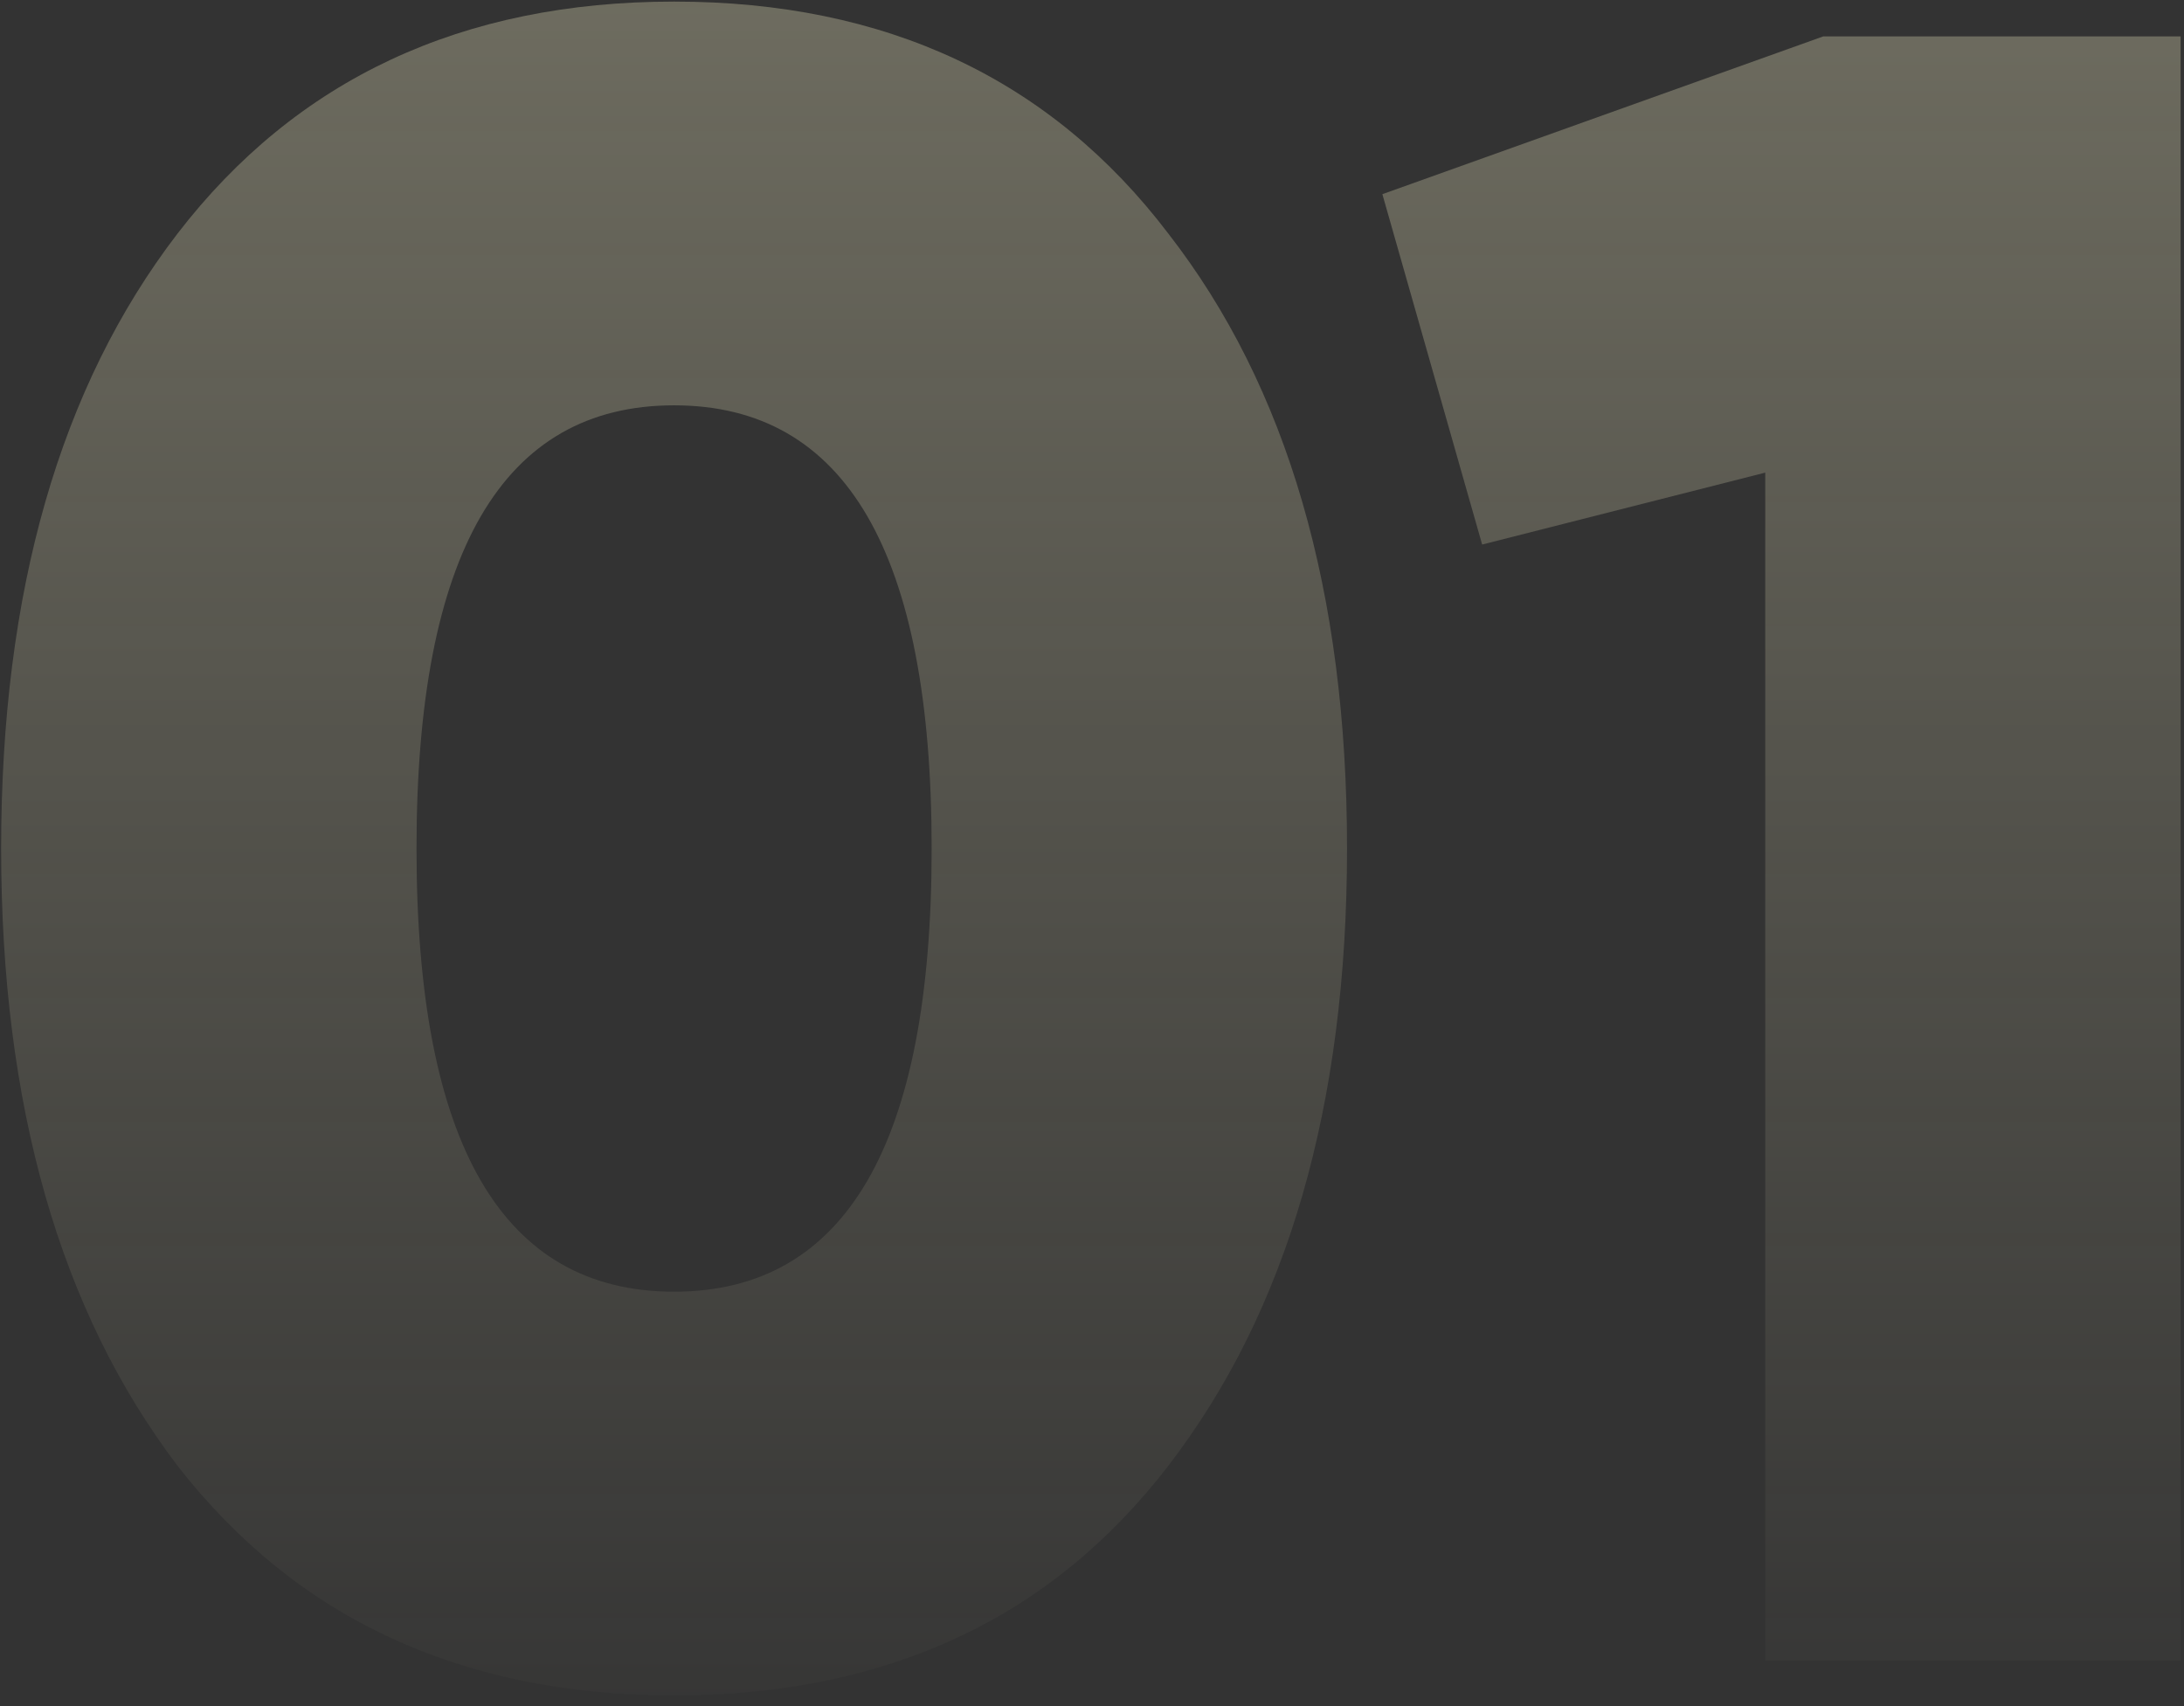 <?xml version="1.0" encoding="UTF-8"?> <svg xmlns="http://www.w3.org/2000/svg" width="192" height="150" viewBox="0 0 192 150" fill="none"><rect x="0" y="0" width="192" height="150" fill="#333333" stroke="none"/> <path d="M102.712 128.864C92.376 142.328 77.892 149.06 59.26 149.06C40.628 149.06 26.076 142.328 15.604 128.864C5.268 115.264 0.1 97.176 0.1 74.6C0.1 52.024 5.268 34.004 15.604 20.54C26.076 6.94 40.628 0.14 59.26 0.14C77.892 0.14 92.376 6.94 102.712 20.54C113.184 34.004 118.42 52.024 118.42 74.6C118.42 97.176 113.184 115.264 102.712 128.864ZM36.616 74.6C36.616 100.576 44.164 113.564 59.26 113.564C74.356 113.564 81.904 100.576 81.904 74.6C81.904 48.624 74.356 35.636 59.26 35.636C44.164 35.636 36.616 48.624 36.616 74.6Z" fill="url(#paint0_linear_255_1131)" fill-opacity="0.3"></path> <path d="M160.287 3.2H191.703V146H155.187V41.552L130.299 47.876L121.527 17.072L160.287 3.2Z" fill="url(#paint1_linear_255_1131)" fill-opacity="0.3"></path> <defs> <linearGradient id="paint0_linear_255_1131" x1="134" y1="-16" x2="134" y2="203" gradientUnits="userSpaceOnUse"> <stop offset="0.036" stop-color="#FFF9CD"></stop> <stop offset="0.797" stop-color="#FFF9CD" stop-opacity="0"></stop> </linearGradient> <linearGradient id="paint1_linear_255_1131" x1="134" y1="-16" x2="134" y2="203" gradientUnits="userSpaceOnUse"> <stop offset="0.036" stop-color="#FFF9CD"></stop> <stop offset="0.797" stop-color="#FFF9CD" stop-opacity="0"></stop> </linearGradient> </defs> </svg> 